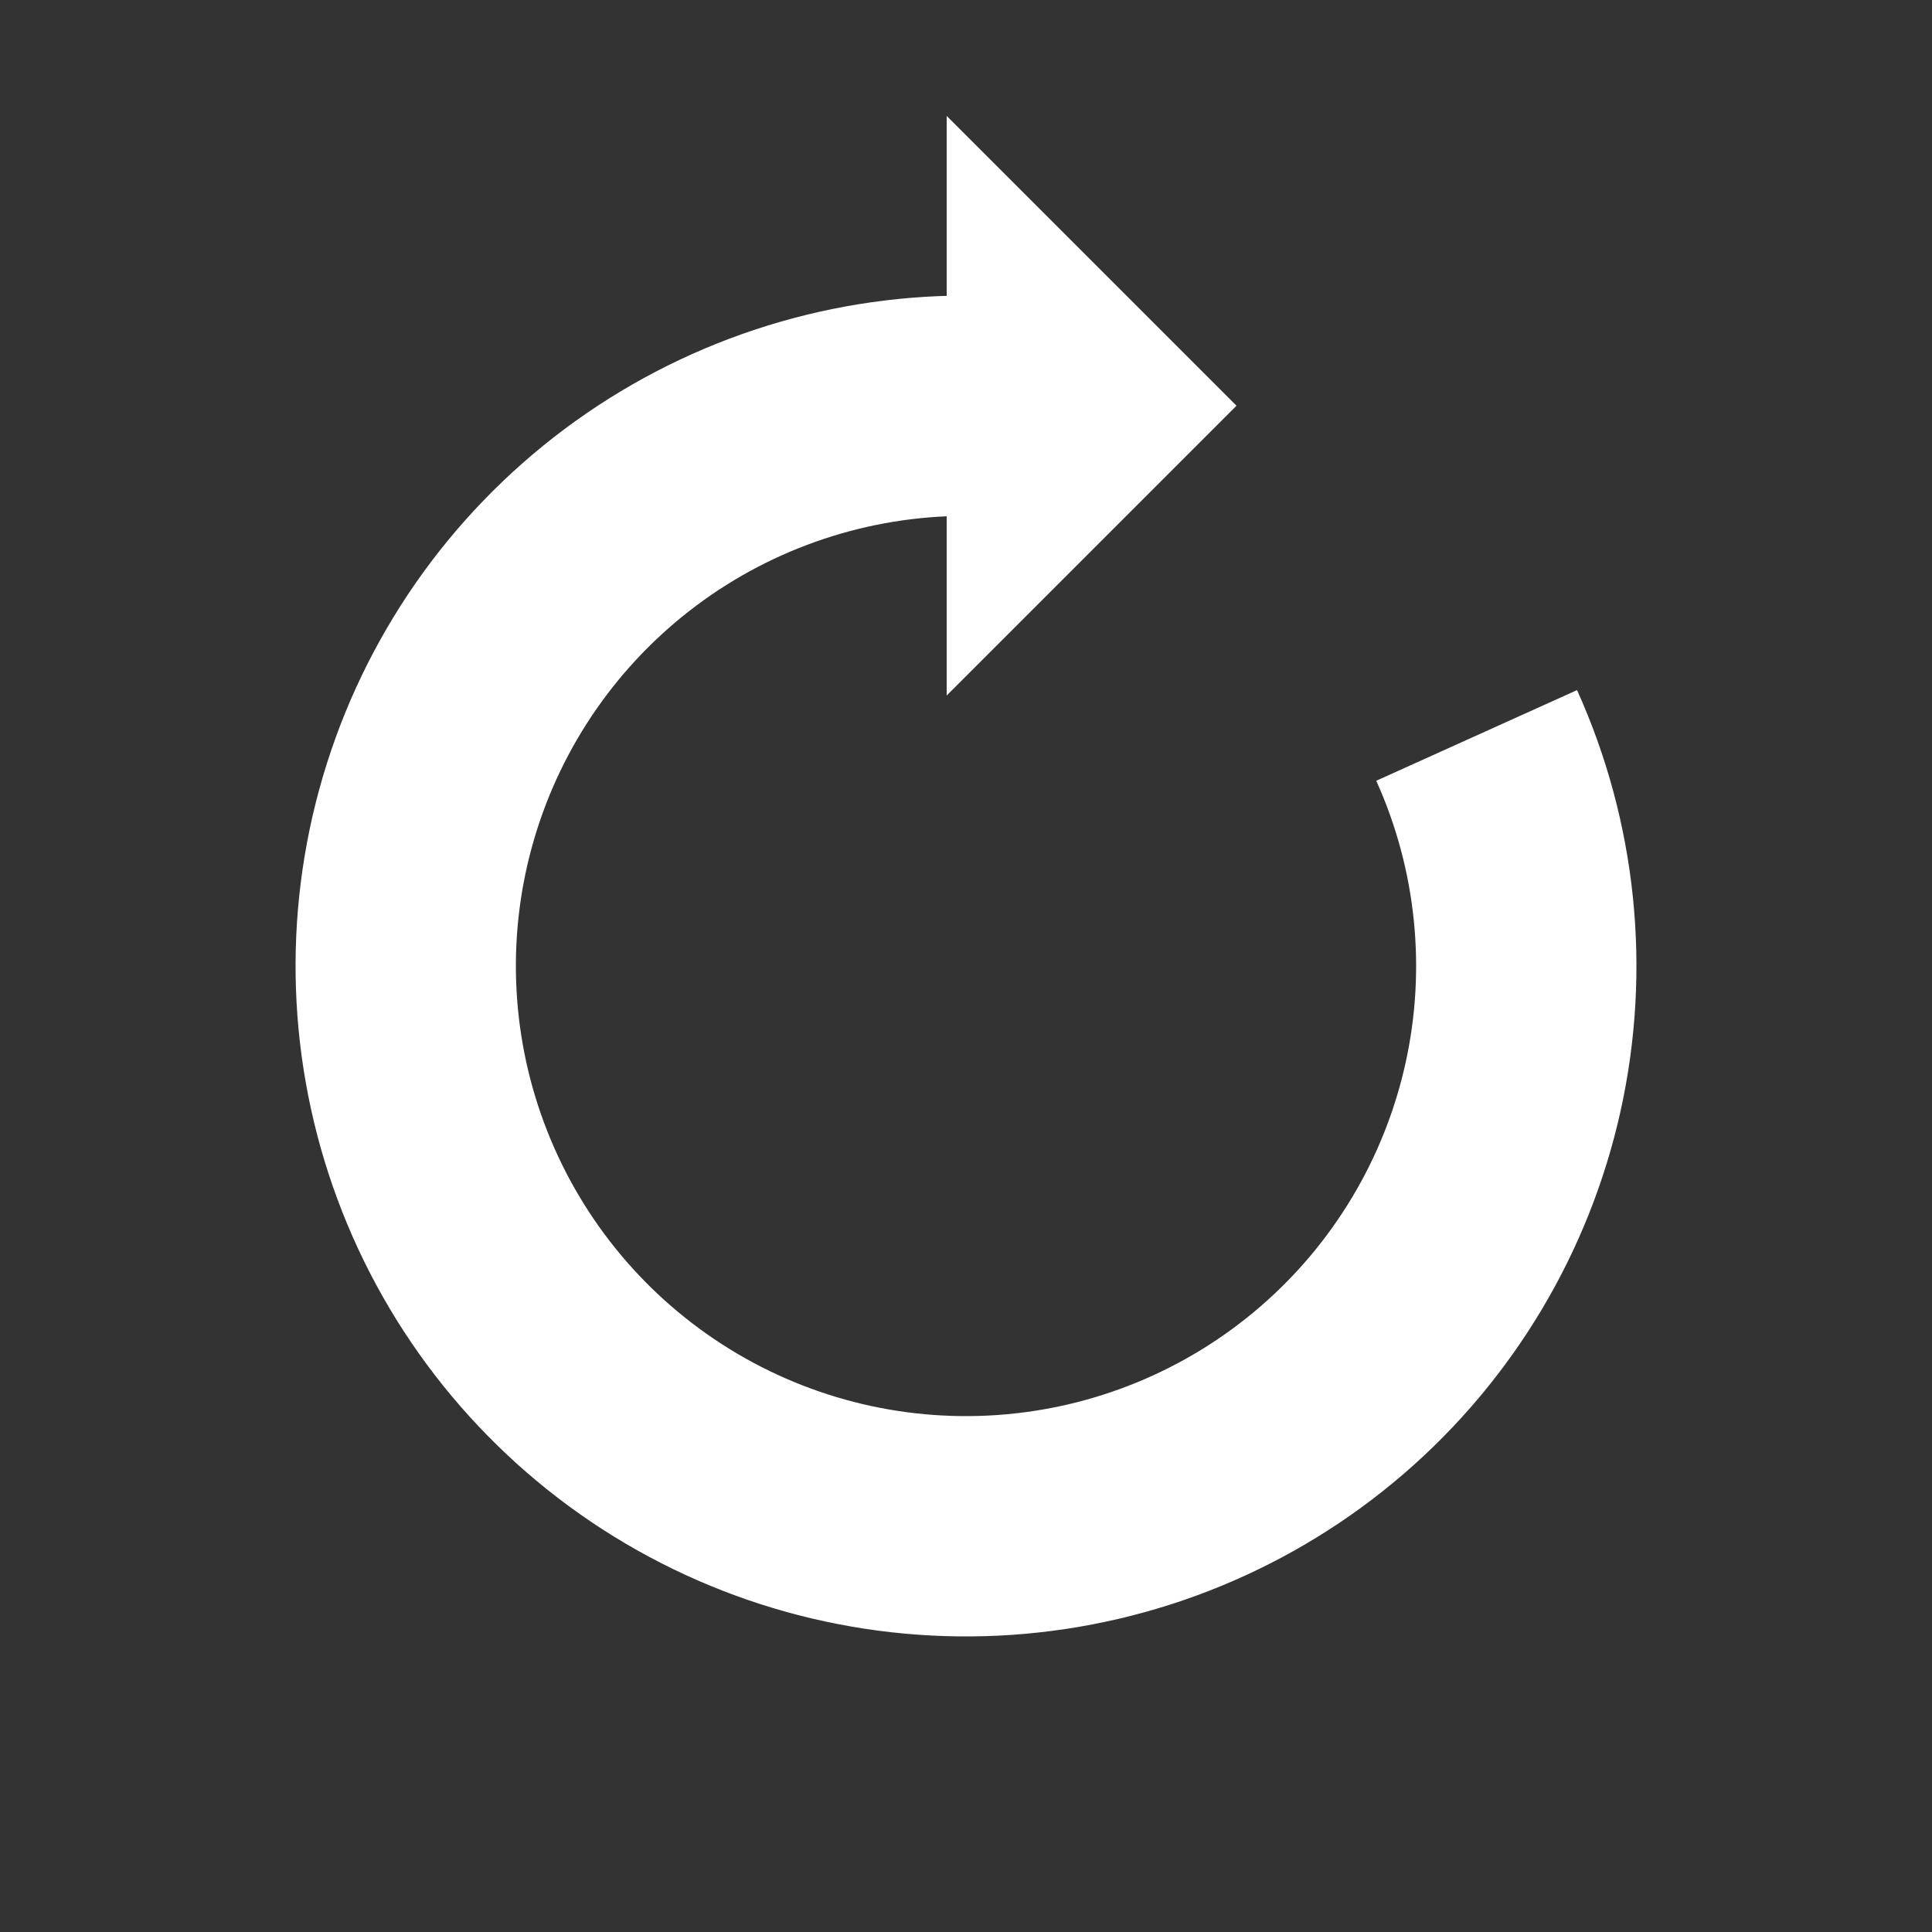 <svg width="176" height="176" viewBox="0 0 176 176" fill="none" xmlns="http://www.w3.org/2000/svg">
<rect x="0" y="0" width="176" height="176" fill="#333333" stroke="none"/>
<path d="M88 36.96C76.981 36.96 66.259 40.526 57.435 47.124C48.611 53.722 42.158 62.999 39.043 73.568C35.927 84.137 36.316 95.43 40.15 105.76C43.983 116.09 51.057 124.901 60.314 130.878C69.57 136.855 80.512 139.676 91.505 138.919C102.497 138.163 112.95 133.869 121.3 126.681C129.65 119.492 135.45 109.794 137.833 99.036C140.215 88.278 139.052 77.038 134.518 66.996" stroke="white" stroke-width="20.07"/>
<path d="M86.24 10.56V63.36L112.64 36.96L86.24 10.56Z" fill="white"/>
</svg>
